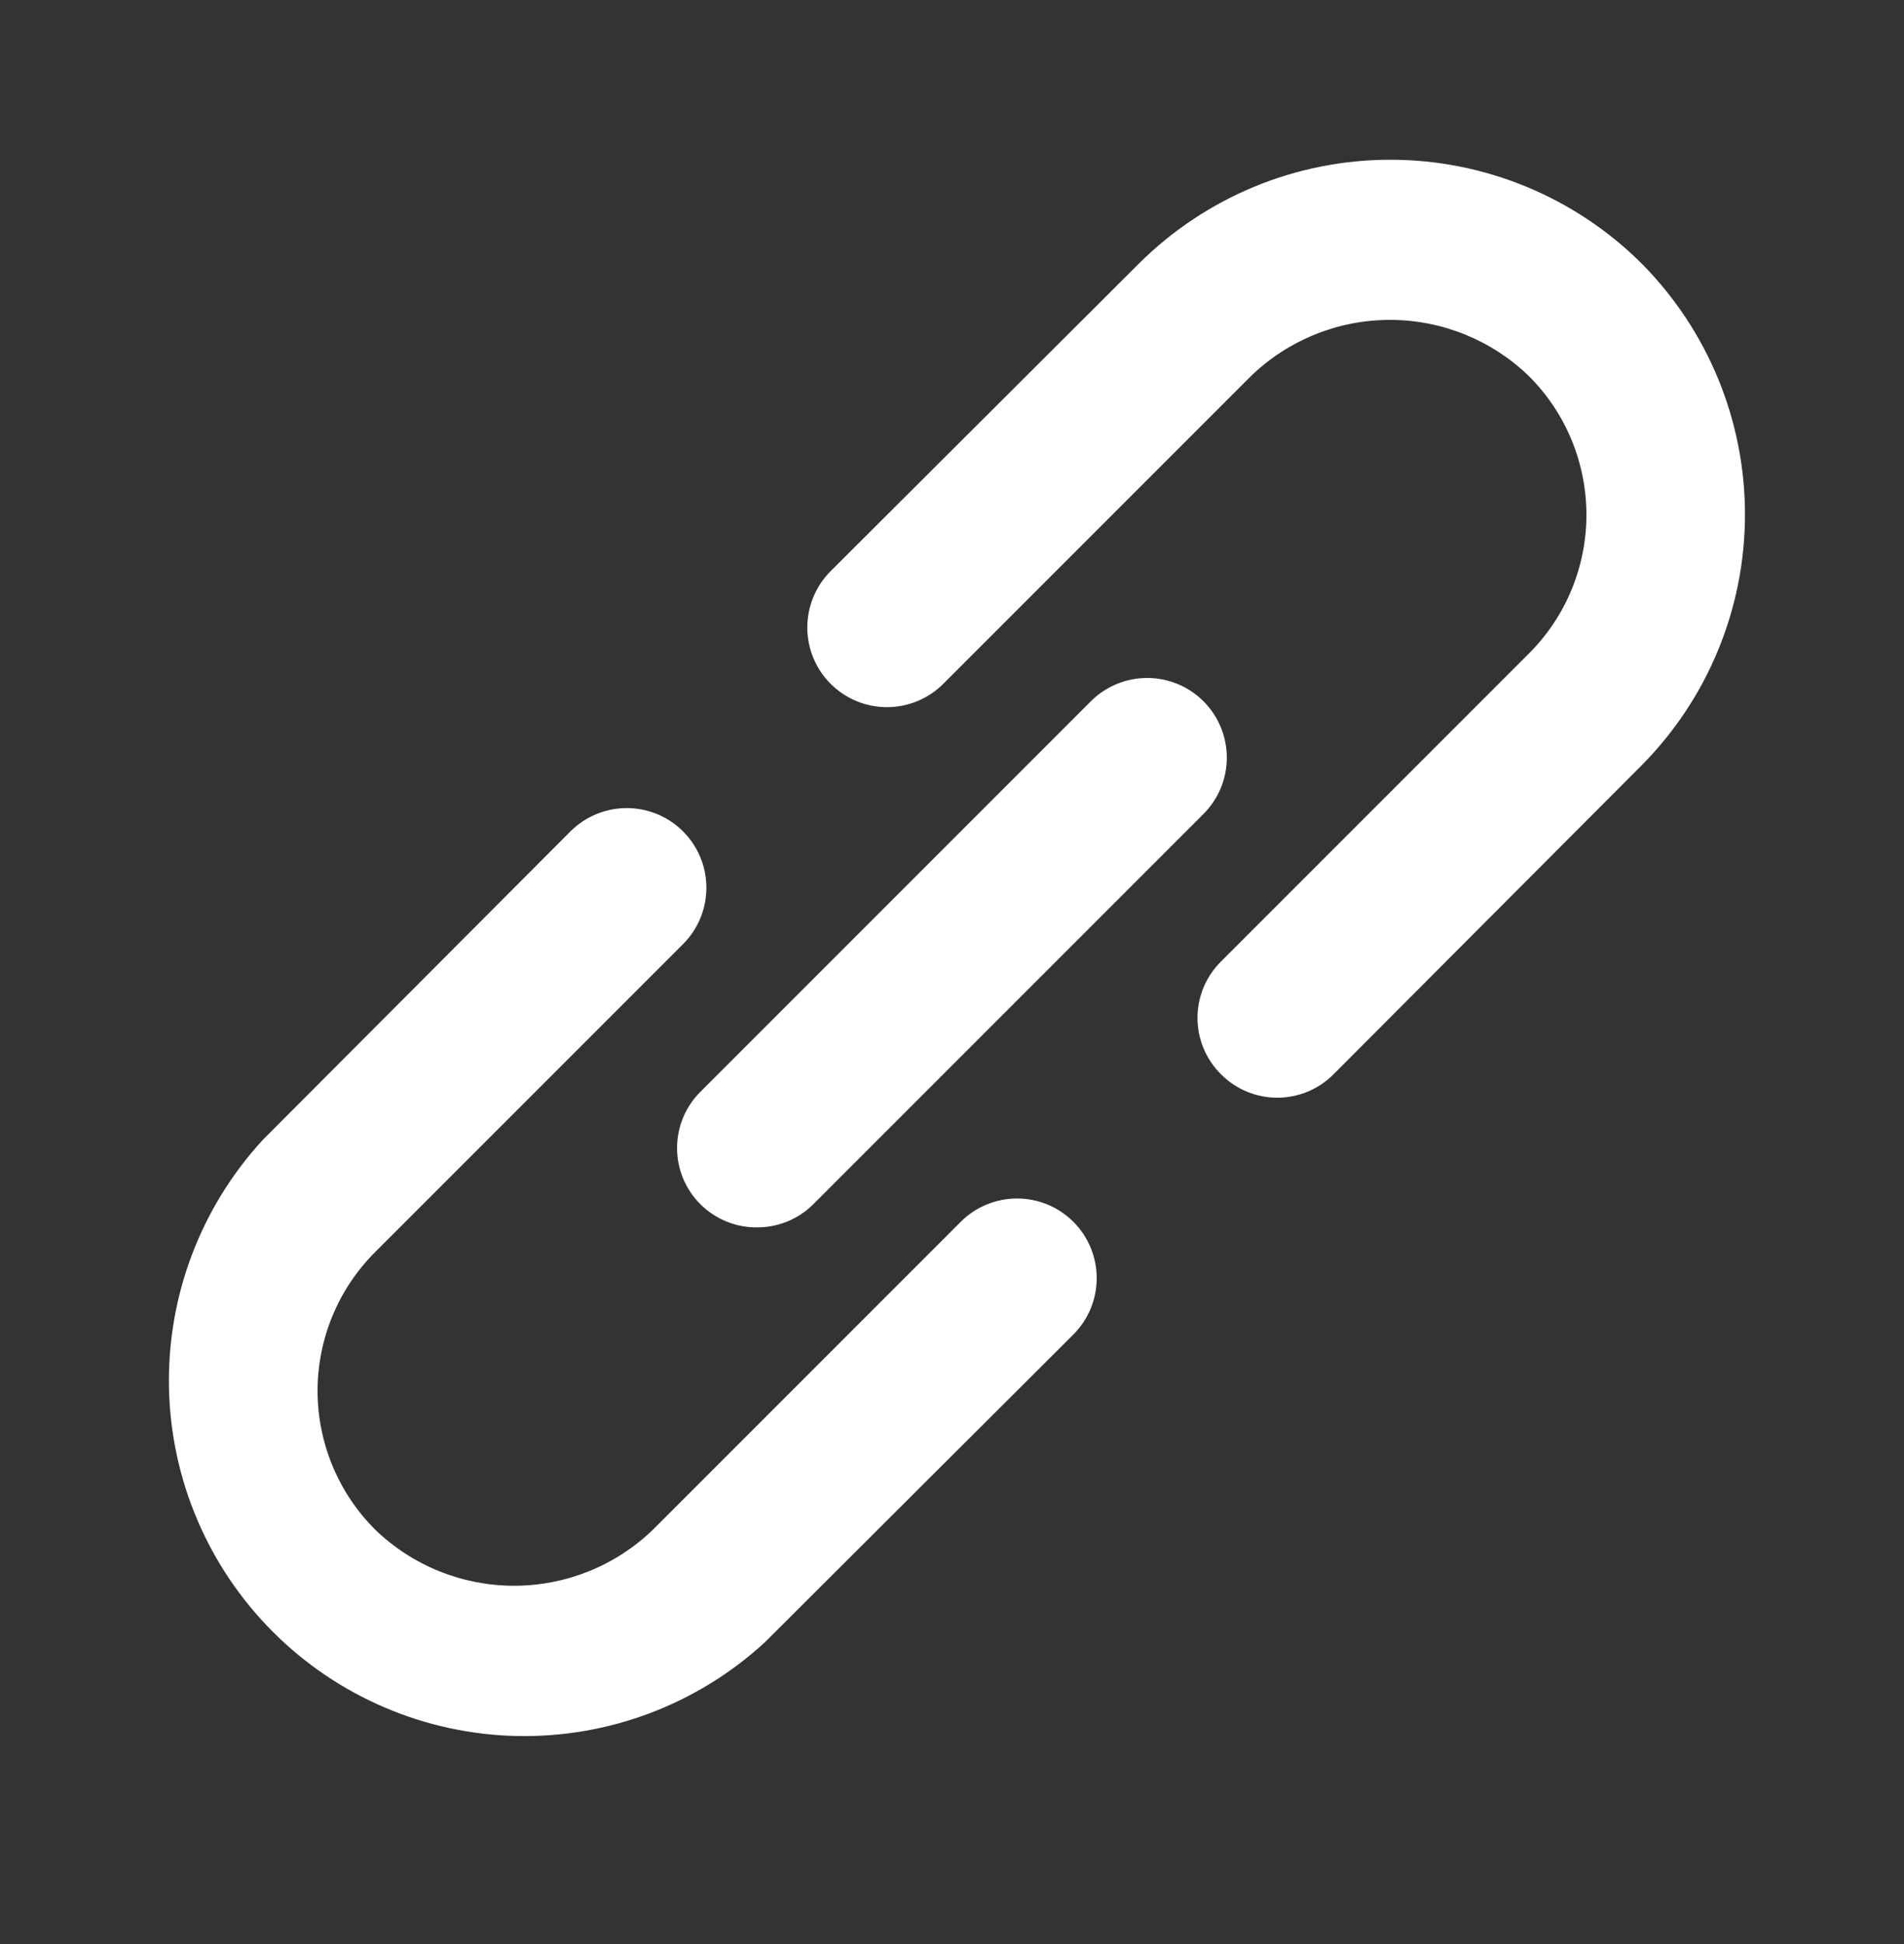 <svg width="48" height="49" viewBox="0 0 48 49" fill="none" xmlns="http://www.w3.org/2000/svg">
<rect x="0" y="0" width="48" height="49" fill="#333333" stroke="none"/>
<path d="M24.22 30.796L16.46 38.556C15.521 39.463 14.266 39.969 12.96 39.969C11.654 39.969 10.4 39.463 9.46 38.556C8.999 38.097 8.634 37.552 8.384 36.951C8.135 36.35 8.006 35.706 8.006 35.056C8.006 34.406 8.135 33.762 8.384 33.161C8.634 32.56 8.999 32.015 9.46 31.556L17.22 23.796C17.597 23.419 17.808 22.909 17.808 22.376C17.808 21.843 17.597 21.333 17.22 20.956C16.844 20.579 16.333 20.368 15.8 20.368C15.268 20.368 14.757 20.579 14.38 20.956L6.62 28.736C5.057 30.438 4.211 32.677 4.26 34.988C4.309 37.298 5.249 39.5 6.883 41.134C8.517 42.767 10.719 43.707 13.029 43.756C15.339 43.805 17.579 42.959 19.28 41.396L27.06 33.636C27.437 33.259 27.648 32.749 27.648 32.216C27.648 31.683 27.437 31.173 27.06 30.796C26.684 30.419 26.173 30.208 25.64 30.208C25.108 30.208 24.597 30.419 24.22 30.796ZM41.38 6.636C39.698 4.964 37.422 4.026 35.05 4.026C32.678 4.026 30.403 4.964 28.72 6.636L20.94 14.396C20.754 14.582 20.606 14.804 20.505 15.048C20.404 15.291 20.352 15.552 20.352 15.816C20.352 16.08 20.404 16.341 20.505 16.585C20.606 16.828 20.754 17.05 20.94 17.236C21.127 17.422 21.348 17.57 21.592 17.671C21.835 17.772 22.096 17.824 22.36 17.824C22.624 17.824 22.885 17.772 23.129 17.671C23.372 17.57 23.594 17.422 23.78 17.236L31.54 9.476C32.48 8.569 33.734 8.063 35.04 8.063C36.346 8.063 37.601 8.569 38.54 9.476C39.001 9.935 39.367 10.48 39.616 11.081C39.865 11.682 39.994 12.326 39.994 12.976C39.994 13.626 39.865 14.27 39.616 14.871C39.367 15.472 39.001 16.017 38.54 16.476L30.78 24.236C30.593 24.422 30.444 24.643 30.342 24.887C30.241 25.131 30.189 25.392 30.189 25.656C30.189 25.92 30.241 26.181 30.342 26.425C30.444 26.669 30.593 26.89 30.78 27.076C30.966 27.264 31.187 27.412 31.431 27.514C31.675 27.615 31.936 27.668 32.2 27.668C32.464 27.668 32.726 27.615 32.969 27.514C33.213 27.412 33.434 27.264 33.62 27.076L41.38 19.296C43.052 17.614 43.991 15.338 43.991 12.966C43.991 10.594 43.052 8.319 41.38 6.636ZM17.66 30.356C17.847 30.541 18.069 30.688 18.312 30.788C18.556 30.887 18.817 30.938 19.08 30.936C19.343 30.938 19.604 30.887 19.848 30.788C20.092 30.688 20.313 30.541 20.5 30.356L30.34 20.516C30.717 20.14 30.928 19.629 30.928 19.096C30.928 18.564 30.717 18.053 30.34 17.676C29.964 17.299 29.453 17.088 28.92 17.088C28.388 17.088 27.877 17.299 27.5 17.676L17.66 27.516C17.473 27.702 17.324 27.923 17.222 28.167C17.121 28.411 17.069 28.672 17.069 28.936C17.069 29.2 17.121 29.462 17.222 29.705C17.324 29.949 17.473 30.17 17.66 30.356Z" fill="white"/>
</svg>
